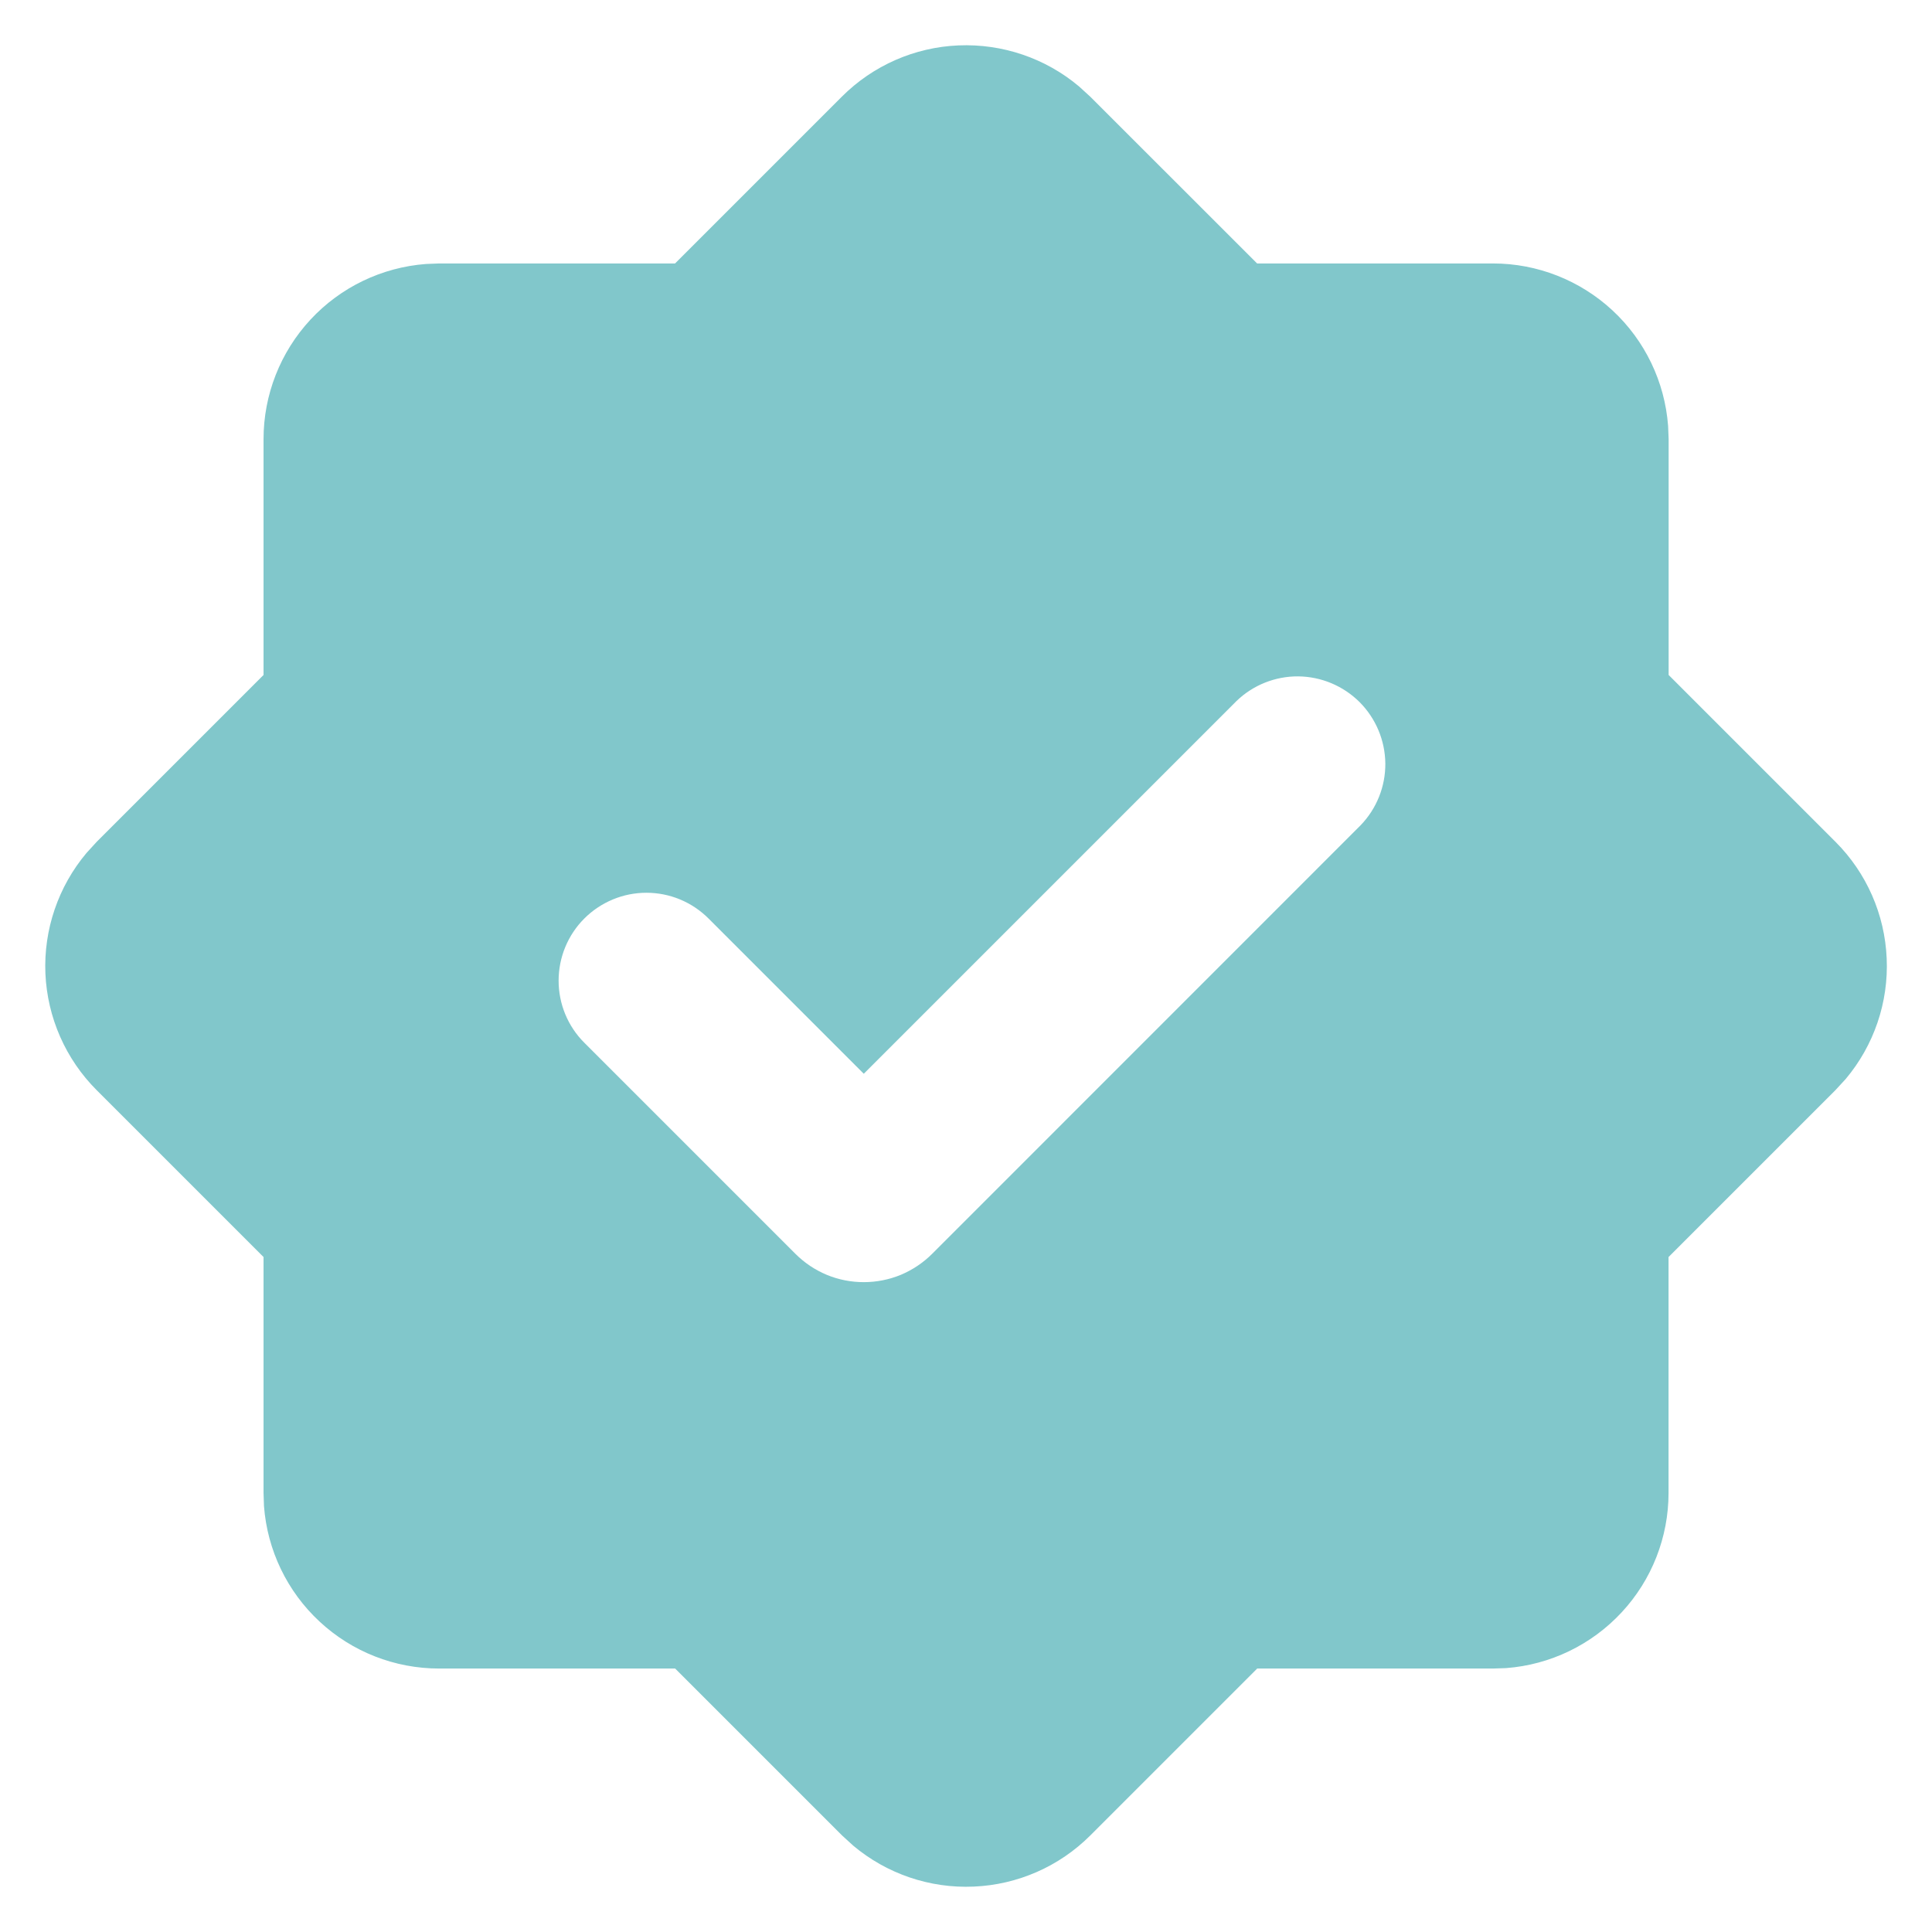 <svg width="22" height="22" viewBox="0 0 22 22" fill="none" xmlns="http://www.w3.org/2000/svg">
<path fill-rule="evenodd" clip-rule="evenodd" d="M9.587 1.1C9.941 0.746 10.415 0.538 10.914 0.517C11.414 0.496 11.904 0.662 12.287 0.984L12.415 1.101L14.315 3H17.001C17.505 3 17.991 3.191 18.361 3.534C18.731 3.877 18.957 4.347 18.995 4.85L19.001 5V7.686L20.901 9.586C21.255 9.94 21.463 10.414 21.484 10.914C21.506 11.414 21.339 11.904 21.017 12.287L20.9 12.414L19 14.314V17C19 17.505 18.809 17.991 18.466 18.36C18.123 18.73 17.653 18.957 17.15 18.995L17.001 19H14.316L12.416 20.9C12.062 21.254 11.588 21.462 11.088 21.483C10.588 21.505 10.098 21.338 9.715 21.016L9.588 20.9L7.688 19H5.001C4.496 19 4.01 18.81 3.64 18.466C3.27 18.123 3.044 17.653 3.006 17.15L3.001 17V14.314L1.101 12.414C0.747 12.06 0.539 11.586 0.517 11.086C0.496 10.586 0.663 10.096 0.985 9.713L1.101 9.586L3.001 7.686V5C3.001 4.496 3.192 4.01 3.535 3.64C3.878 3.27 4.348 3.044 4.851 3.006L5.001 3H7.687L9.587 1.1ZM14.08 7.983L9.836 12.227L8.068 10.459C7.88 10.271 7.626 10.166 7.361 10.166C7.095 10.166 6.841 10.272 6.653 10.46C6.466 10.647 6.361 10.902 6.361 11.167C6.361 11.432 6.466 11.687 6.654 11.874L9.058 14.278C9.16 14.38 9.281 14.461 9.415 14.517C9.548 14.572 9.691 14.6 9.836 14.6C9.98 14.6 10.123 14.572 10.257 14.517C10.39 14.461 10.512 14.38 10.614 14.278L15.494 9.397C15.676 9.208 15.777 8.956 15.775 8.694C15.772 8.431 15.667 8.181 15.482 7.995C15.296 7.81 15.046 7.705 14.783 7.702C14.521 7.7 14.268 7.801 14.08 7.983Z" fill="#81C7CB"/>
</svg>
